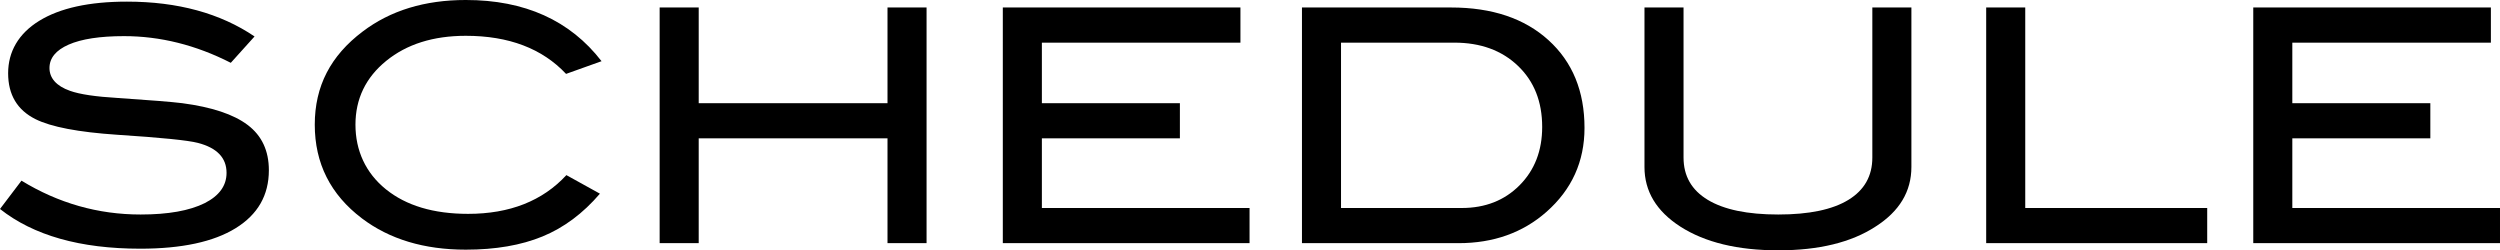 <?xml version="1.0" encoding="UTF-8"?>
<svg id="_レイヤー_2" data-name="レイヤー 2" xmlns="http://www.w3.org/2000/svg" viewBox="0 0 307.21 30.76">
  <g id="_レイヤー_1-2" data-name="レイヤー 1">
    <g>
      <path d="M28.36,7.72c-4.29-2.19-8.67-3.28-13.12-3.28-2.96,0-5.23.35-6.8,1.04-1.57.69-2.36,1.65-2.36,2.88s.84,2.21,2.52,2.8c1.2.43,3.16.72,5.88.88,4,.27,6.64.48,7.92.64,3.63.48,6.31,1.37,8.04,2.68,1.73,1.31,2.6,3.16,2.6,5.56,0,3.07-1.36,5.44-4.08,7.12s-6.63,2.52-11.72,2.52c-7.39,0-13.13-1.63-17.24-4.88l2.64-3.48c4.53,2.77,9.41,4.16,14.64,4.16,3.39,0,6.01-.47,7.88-1.4,1.79-.91,2.68-2.15,2.68-3.72,0-1.84-1.17-3.07-3.52-3.68-1.23-.32-4.53-.65-9.92-1-4.77-.32-8.12-.96-10.04-1.92-2.24-1.12-3.36-3-3.36-5.64s1.27-4.87,3.82-6.44C7.37.99,10.96.2,15.6.2c6.24,0,11.47,1.43,15.68,4.28l-2.92,3.24Z"/>
      <path d="M73.92,7.52l-4.36,1.56c-2.93-3.12-7.04-4.68-12.32-4.68-4,0-7.26,1.03-9.78,3.08-2.52,2.05-3.78,4.67-3.78,7.84s1.25,5.93,3.74,7.94c2.49,2.01,5.86,3.02,10.1,3.02,5.12,0,9.15-1.59,12.08-4.76l4.12,2.28c-2.08,2.43-4.43,4.18-7.06,5.26s-5.77,1.62-9.42,1.62c-5.12,0-9.37-1.28-12.76-3.84-3.87-2.93-5.8-6.77-5.8-11.52s1.96-8.48,5.88-11.44c3.41-2.59,7.64-3.88,12.68-3.88,7.25,0,12.81,2.51,16.68,7.52Z"/>
      <path d="M113.86,29.88h-4.8v-12.88h-23.2v12.88h-4.8V.92h4.8v11.76h23.2V.92h4.8v28.96Z"/>
      <path d="M153.55,29.88h-30.32V.92h29.2v4.32h-24.4v7.44h16.96v4.32h-16.96v8.56h25.52v4.32Z"/>
      <path d="M178.31.92c5.04,0,9.03,1.34,11.98,4.02,2.95,2.68,4.42,6.27,4.42,10.78,0,4.13-1.56,7.57-4.68,10.32-2.91,2.56-6.51,3.84-10.8,3.84h-19.24V.92h18.32ZM179.63,25.56c2.88,0,5.25-.93,7.1-2.79,1.85-1.86,2.78-4.25,2.78-7.17,0-3.11-.99-5.61-2.98-7.51-1.99-1.9-4.59-2.85-7.82-2.85h-13.92v20.32h14.84Z"/>
      <path d="M234.88,20.52c0,3.01-1.47,5.45-4.4,7.32-2.99,1.95-6.97,2.92-11.96,2.92s-9-.97-12.04-2.92c-2.93-1.89-4.4-4.33-4.4-7.32V.92h4.8v18.44c0,2.27.99,4,2.98,5.2,1.99,1.2,4.87,1.8,8.66,1.8s6.66-.6,8.62-1.8c1.96-1.2,2.94-2.93,2.94-5.2V.92h4.8v19.6Z"/>
      <path d="M271.23,29.88h-27.16V.92h4.8v24.64h22.36v4.32Z"/>
      <path d="M307.21,29.88h-30.32V.92h29.2v4.32h-24.4v7.44h16.96v4.32h-16.96v8.56h25.52v4.32Z"/>
    </g>
  </g>
</svg>